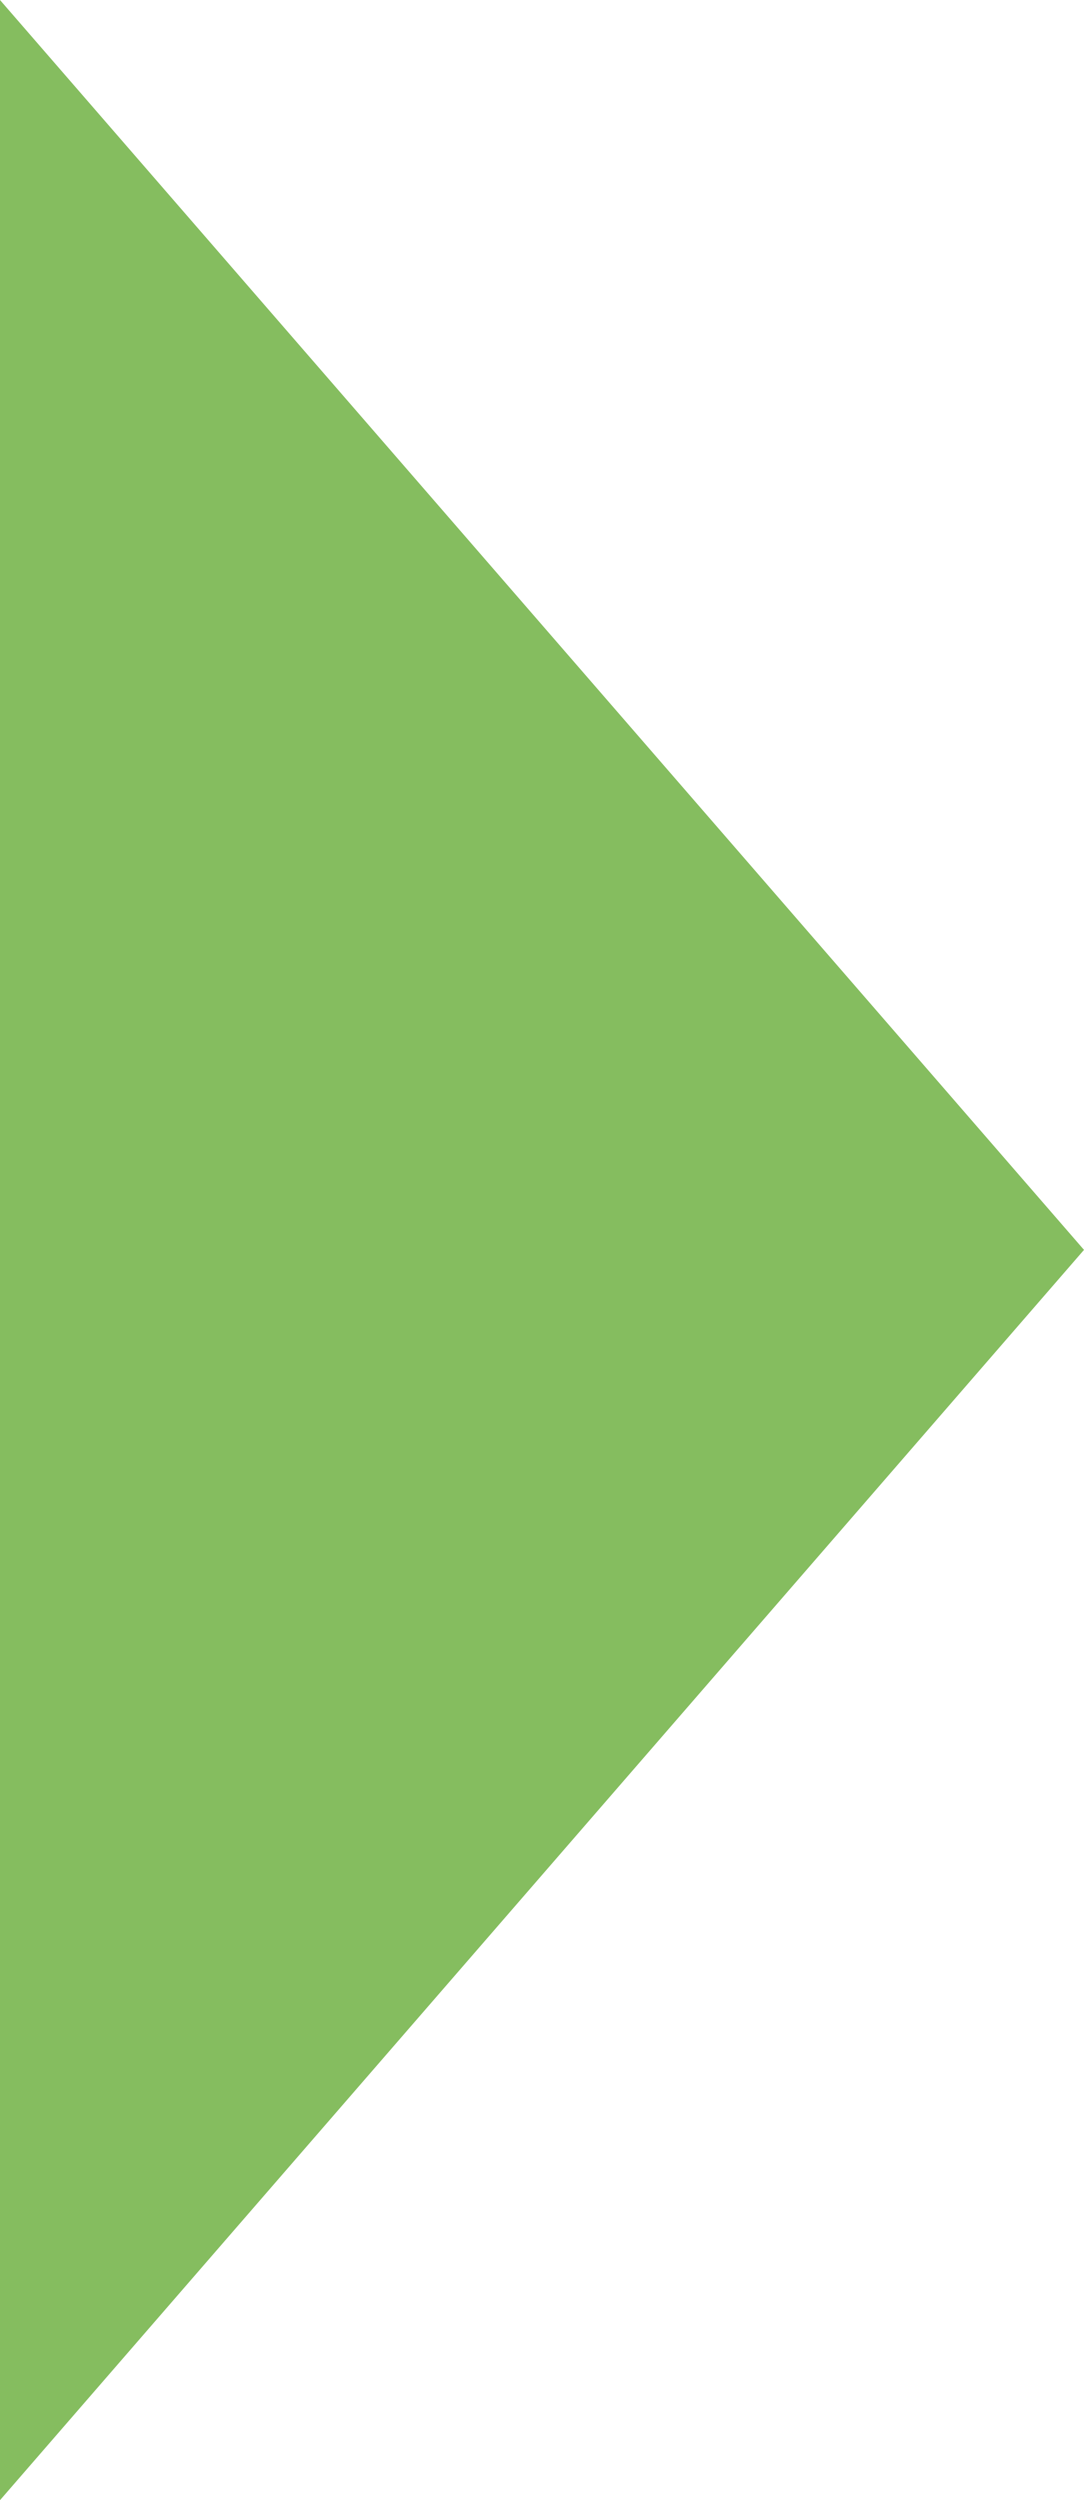 <?xml version="1.0" encoding="UTF-8"?>
<svg id="_レイヤー_2" data-name="レイヤー_2" xmlns="http://www.w3.org/2000/svg" width="24.56" height="56.63" viewBox="0 0 24.56 56.63">
  <defs>
    <style>
      .cls-1 {
        fill: #85bd5f;
      }
    </style>
  </defs>
  <g id="_レイヤー_1-2" data-name="レイヤー_1">
    <polygon class="cls-1" points="0 56.63 0 0 24.56 28.31 0 56.63"/>
  </g>
</svg>